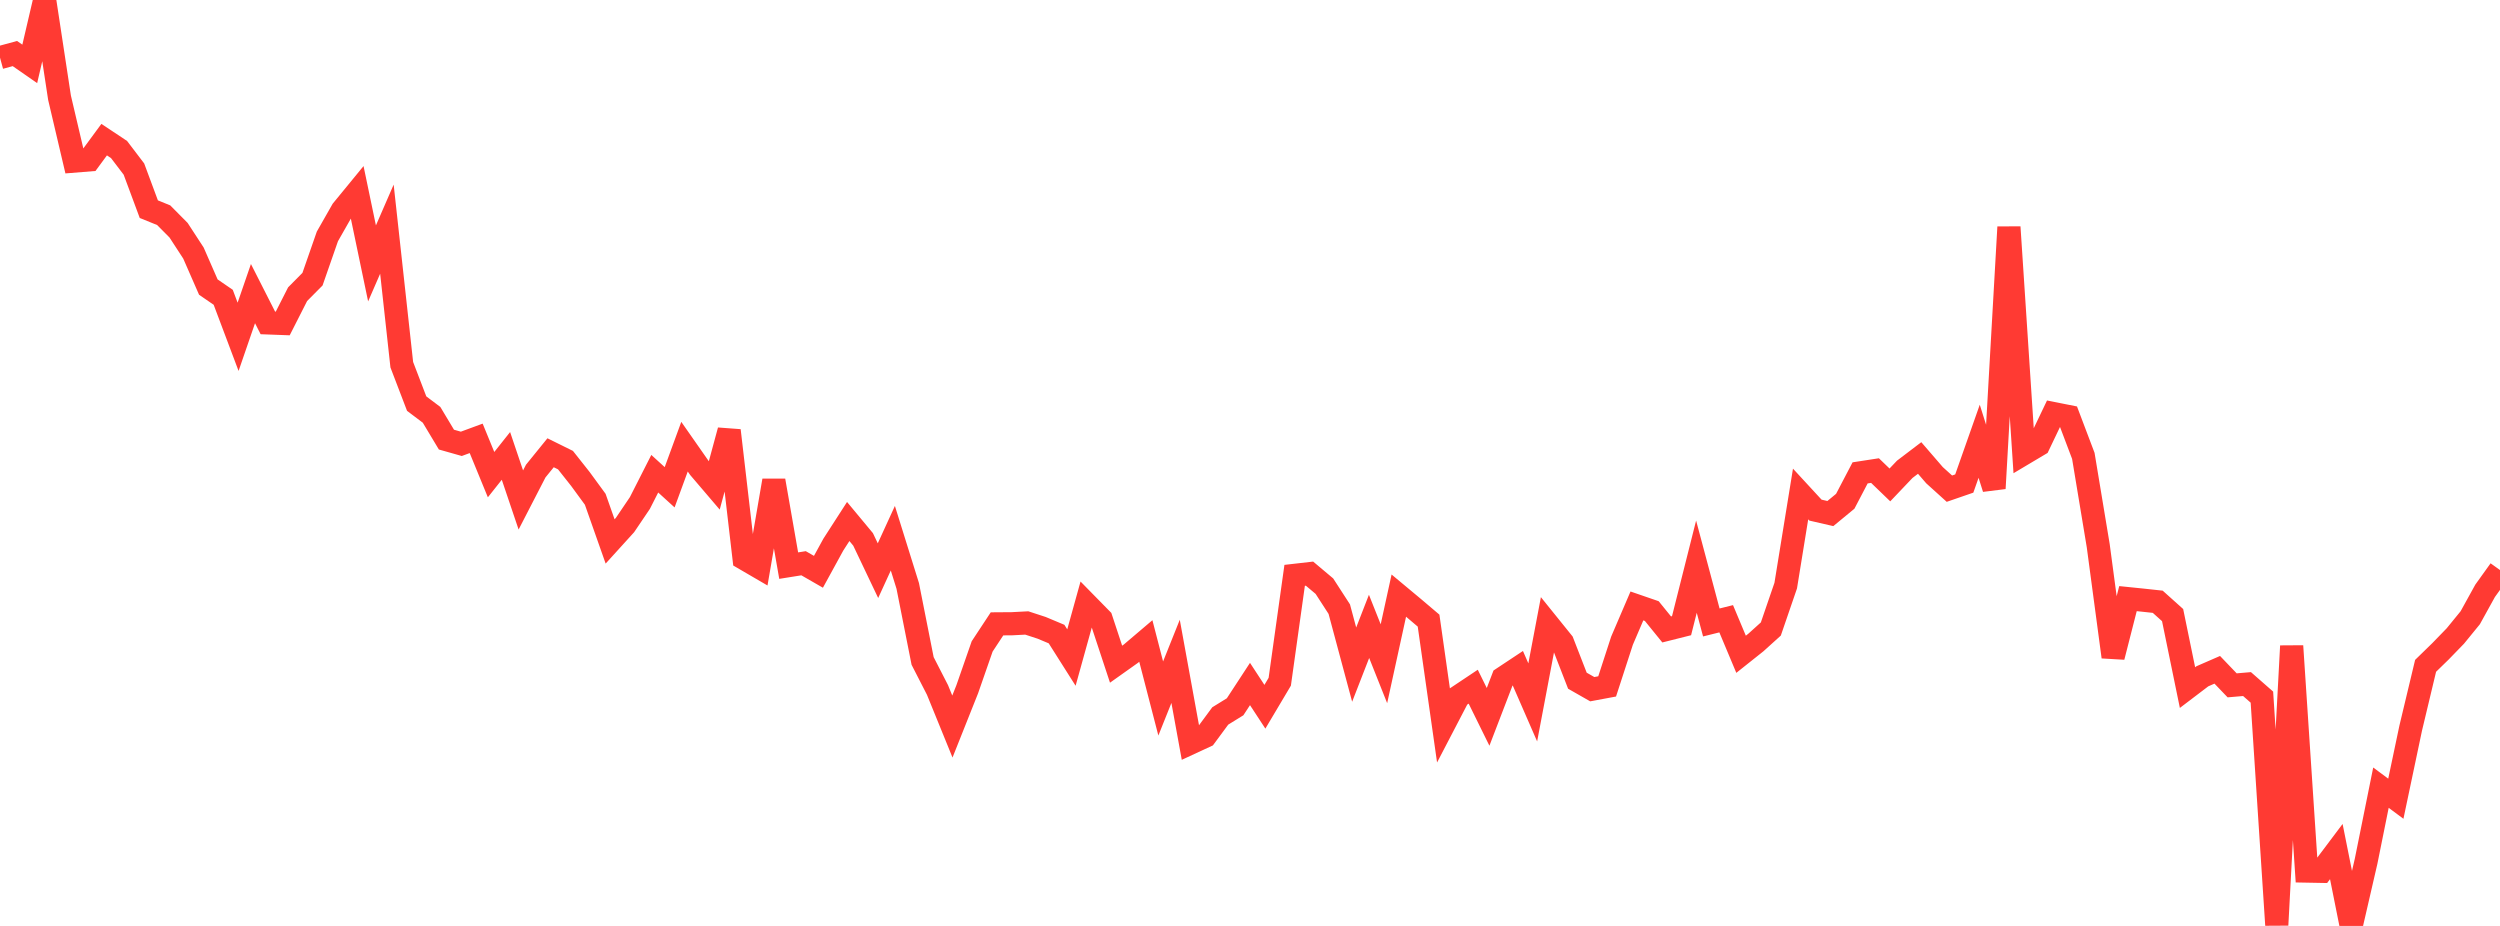 <?xml version="1.0" standalone="no"?>
<!DOCTYPE svg PUBLIC "-//W3C//DTD SVG 1.1//EN" "http://www.w3.org/Graphics/SVG/1.1/DTD/svg11.dtd">

<svg width="135" height="50" viewBox="0 0 135 50" preserveAspectRatio="none" 
  xmlns="http://www.w3.org/2000/svg"
  xmlns:xlink="http://www.w3.org/1999/xlink">


<polyline points="0.0, 3.111 0.804, 2.892 1.607, 3.45 2.411, 0.0 3.214, 5.276 4.018, 8.698 4.821, 8.633 5.625, 7.54 6.429, 8.075 7.232, 9.13 8.036, 11.295 8.839, 11.621 9.643, 12.432 10.446, 13.665 11.25, 15.502 12.054, 16.054 12.857, 18.188 13.661, 15.855 14.464, 17.437 15.268, 17.467 16.071, 15.886 16.875, 15.075 17.679, 12.766 18.482, 11.356 19.286, 10.375 20.089, 14.224 20.893, 12.375 21.696, 19.694 22.5, 21.795 23.304, 22.4 24.107, 23.739 24.911, 23.967 25.714, 23.671 26.518, 25.631 27.321, 24.619 28.125, 26.998 28.929, 25.439 29.732, 24.449 30.536, 24.847 31.339, 25.862 32.143, 26.961 32.946, 29.238 33.75, 28.352 34.554, 27.162 35.357, 25.581 36.161, 26.313 36.964, 24.121 37.768, 25.271 38.571, 26.212 39.375, 23.247 40.179, 30.155 40.982, 30.623 41.786, 25.951 42.589, 30.544 43.393, 30.415 44.196, 30.877 45.0, 29.409 45.804, 28.161 46.607, 29.128 47.411, 30.816 48.214, 29.063 49.018, 31.64 49.821, 35.691 50.625, 37.259 51.429, 39.234 52.232, 37.217 53.036, 34.907 53.839, 33.688 54.643, 33.682 55.446, 33.64 56.25, 33.903 57.054, 34.24 57.857, 35.508 58.661, 32.613 59.464, 33.431 60.268, 35.866 61.071, 35.296 61.875, 34.613 62.679, 37.719 63.482, 35.713 64.286, 40.124 65.089, 39.752 65.893, 38.662 66.696, 38.166 67.5, 36.936 68.304, 38.165 69.107, 36.814 69.911, 31.069 70.714, 30.977 71.518, 31.653 72.321, 32.894 73.125, 35.89 73.929, 33.824 74.732, 35.842 75.536, 32.163 76.339, 32.832 77.143, 33.514 77.946, 39.16 78.75, 37.617 79.554, 37.081 80.357, 38.711 81.161, 36.617 81.964, 36.085 82.768, 37.929 83.571, 33.691 84.375, 34.688 85.179, 36.758 85.982, 37.216 86.786, 37.066 87.589, 34.596 88.393, 32.721 89.196, 32.998 90.0, 33.989 90.804, 33.787 91.607, 30.6 92.411, 33.613 93.214, 33.413 94.018, 35.331 94.821, 34.692 95.625, 33.966 96.429, 31.623 97.232, 26.675 98.036, 27.547 98.839, 27.732 99.643, 27.069 100.446, 25.535 101.25, 25.411 102.054, 26.186 102.857, 25.342 103.661, 24.731 104.464, 25.661 105.268, 26.388 106.071, 26.111 106.875, 23.828 107.679, 26.374 108.482, 12.262 109.286, 24.495 110.089, 24.017 110.893, 22.334 111.696, 22.494 112.5, 24.617 113.304, 29.465 114.107, 35.473 114.911, 32.326 115.714, 32.408 116.518, 32.495 117.321, 33.215 118.125, 37.13 118.929, 36.519 119.732, 36.169 120.536, 37.009 121.339, 36.94 122.143, 37.645 122.946, 49.952 123.75, 34.884 124.554, 47.038 125.357, 47.053 126.161, 45.984 126.964, 50.0 127.768, 46.513 128.571, 42.534 129.375, 43.131 130.179, 39.314 130.982, 35.955 131.786, 35.172 132.589, 34.344 133.393, 33.358 134.196, 31.904 135.0, 30.783" fill="none" stroke="#ff3a33" stroke-width="1.25"/>

</svg>